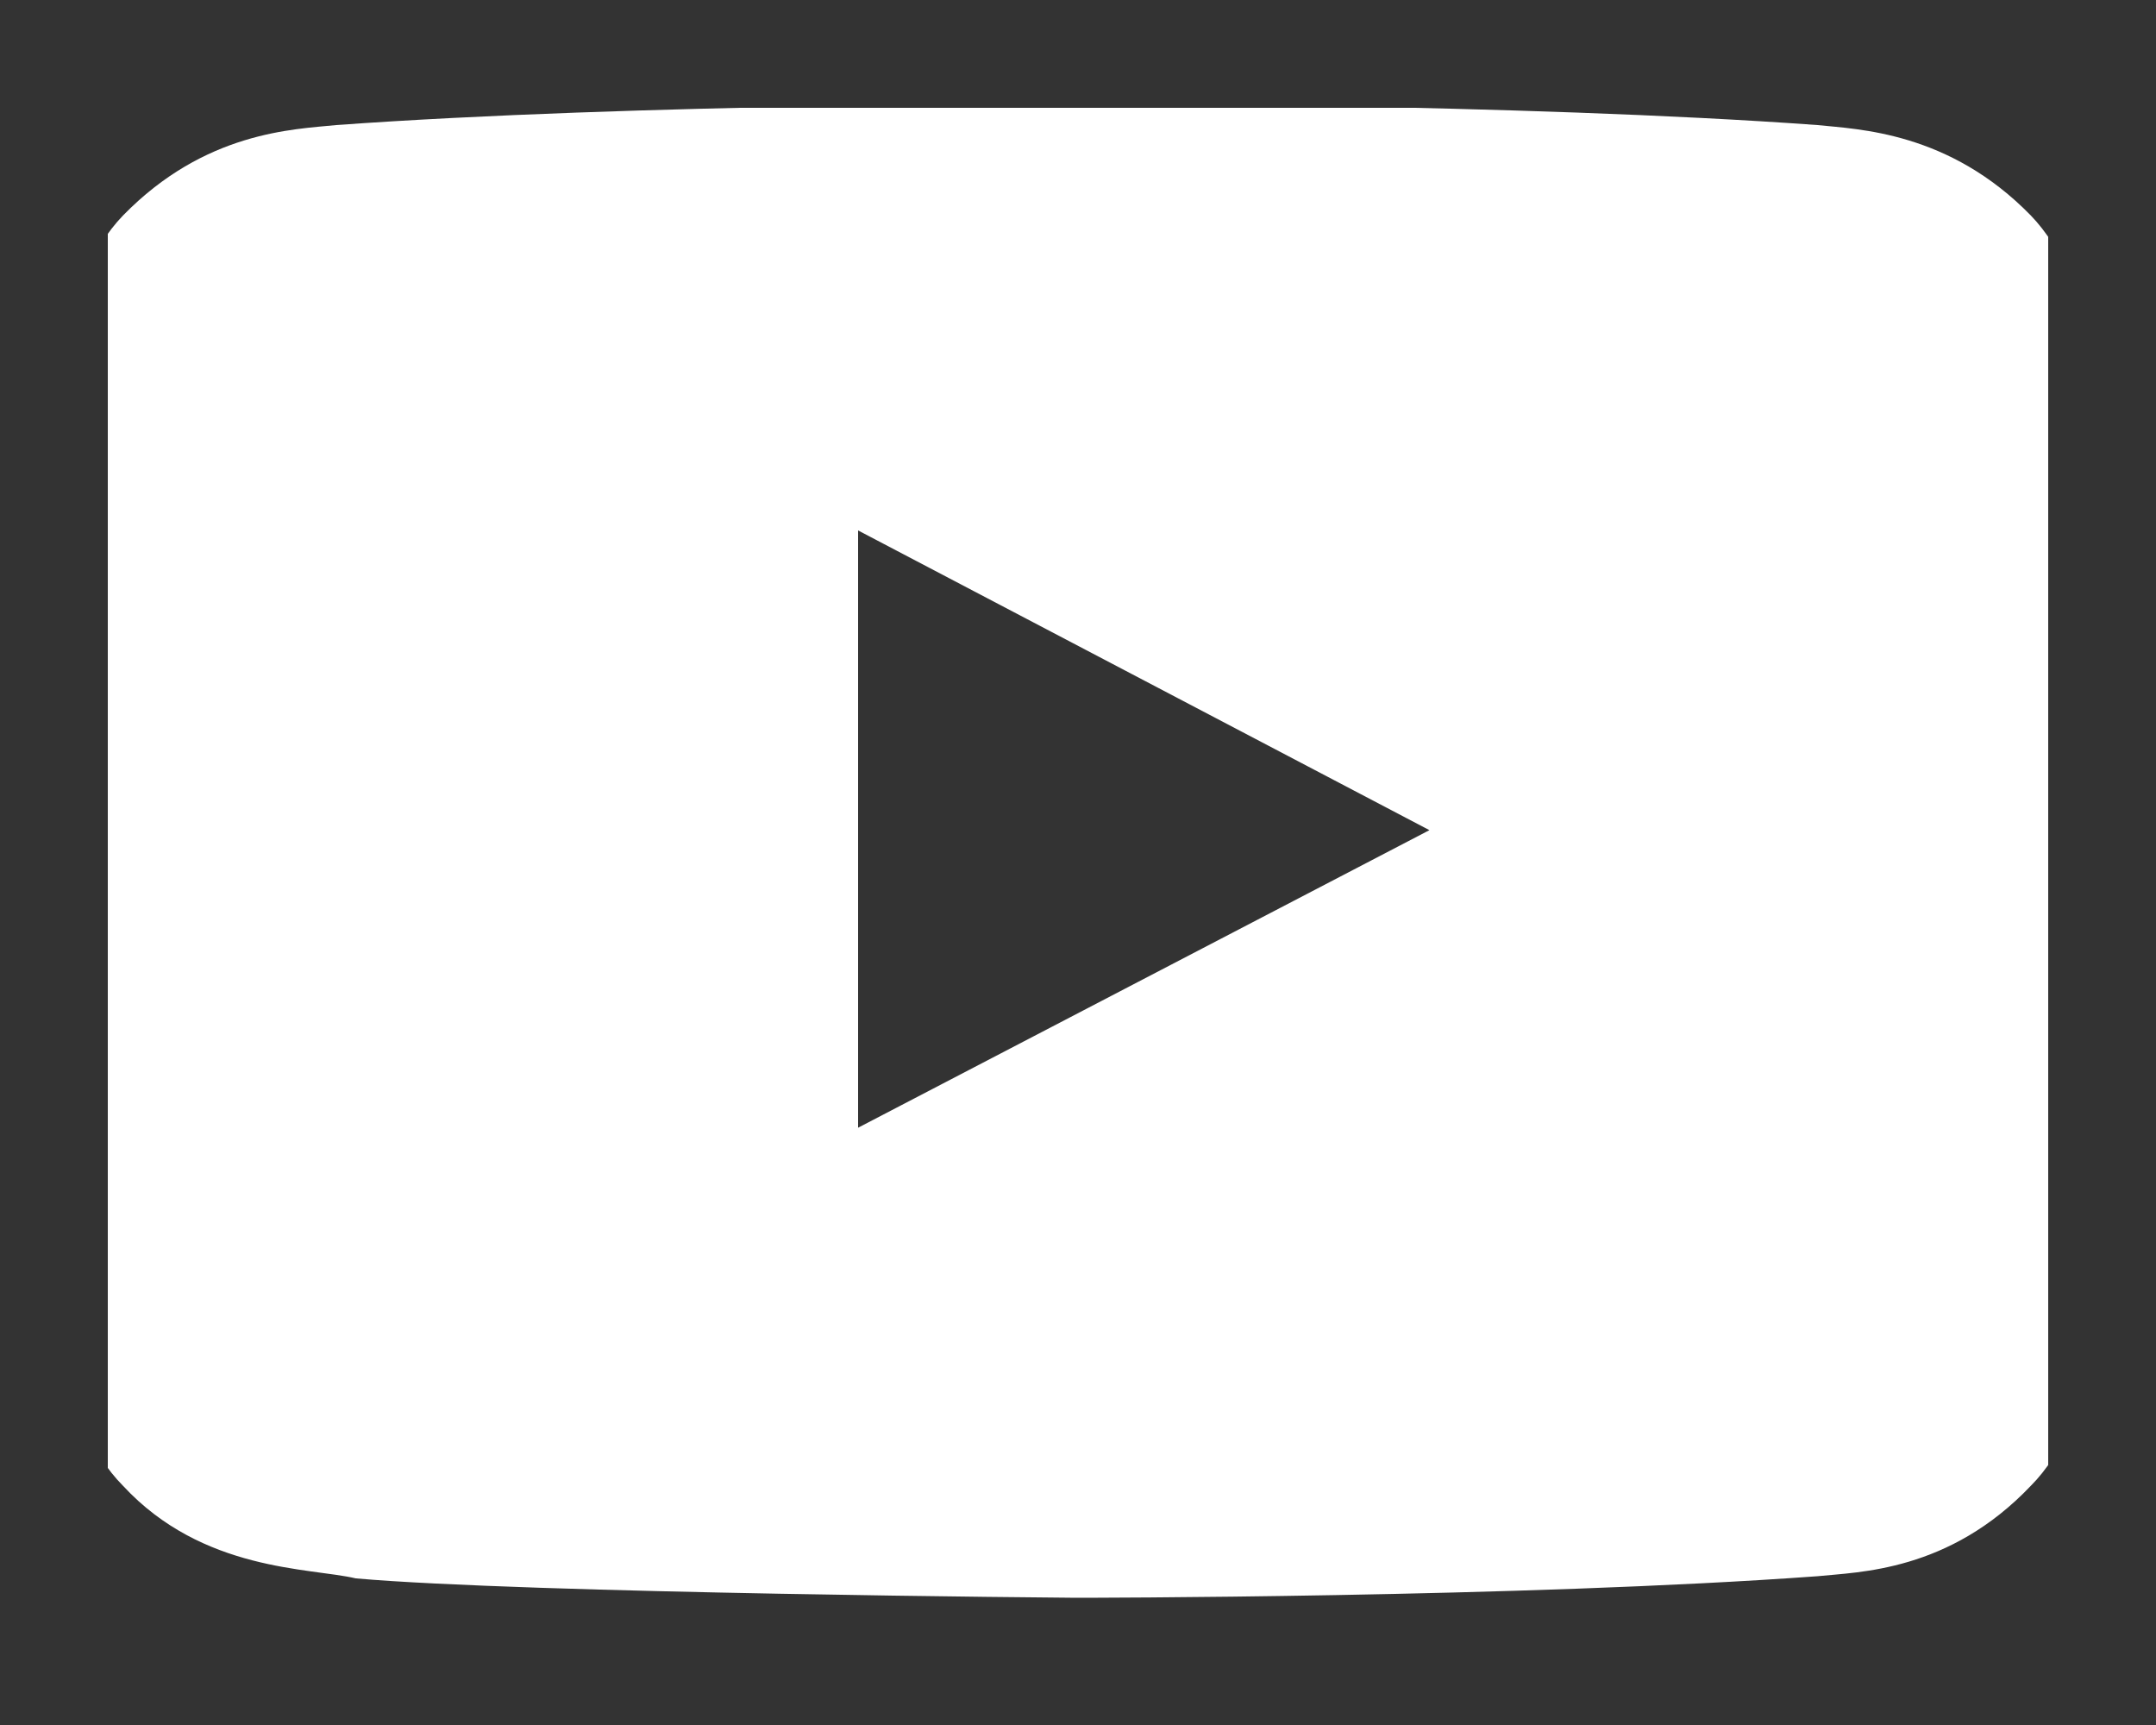 <svg width="10" height="8" viewBox="0 0 10 8" fill="none" xmlns="http://www.w3.org/2000/svg" xmlns:xlink="http://www.w3.org/1999/xlink">
	<rect x="0" y="0" width="10" height="8" fill="#333333" stroke="none"/>
	<desc>
			Created with Pixso.
	</desc>
	<defs>
		<clipPath id="clip43_42">
			<rect id="6747fcf450f0ac5f3465614a_ic-yt.svg" rx="0" width="9" height="7" transform="translate(0.5 0.5)" fill="white" fill-opacity="0"/>
		</clipPath>
		<clipPath id="clip43_41">
			<rect id="6747fcf450f0ac5f3465614a_ic-yt.svg fill" rx="0" width="9" height="7" transform="translate(0.5 0.5)" fill="white" fill-opacity="0"/>
		</clipPath>
		<clipPath id="clip43_40">
			<rect id="Social Icon" rx="0" width="9" height="7" transform="translate(0.5 0.5)" fill="white" fill-opacity="0"/>
		</clipPath>
	</defs>
	<g clip-path="url(#clip43_40)">
		<g clip-path="url(#clip43_41)">
			<g clip-path="url(#clip43_42)">
				<path id="Vector" d="M9.81 1.98C9.81 1.98 9.71 1.3 9.42 1C9.04 0.61 8.62 0.6 8.43 0.58C7.06 0.48 5 0.48 5 0.48L4.99 0.48C4.99 0.48 2.93 0.48 1.56 0.58C1.36 0.6 0.95 0.61 0.57 1C0.28 1.3 0.18 1.98 0.18 1.98C0.18 1.98 0.08 2.78 0.08 3.57L0.08 4.32C0.08 5.12 0.18 5.92 0.18 5.92C0.18 5.92 0.28 6.6 0.57 6.89C0.94 7.29 1.44 7.27 1.65 7.32C2.44 7.39 4.99 7.41 4.99 7.41C4.99 7.41 7.06 7.41 8.43 7.31C8.62 7.29 9.04 7.29 9.42 6.89C9.71 6.6 9.81 5.92 9.81 5.92C9.81 5.92 9.91 5.12 9.91 4.32L9.91 3.57C9.91 2.78 9.81 1.98 9.81 1.98ZM3.98 5.23L3.98 2.46L6.63 3.85L3.98 5.23Z" fill="#FFFFFF" fill-opacity="1" fill-rule="nonzero"/>
			</g>
		</g>
	</g>
</svg>
